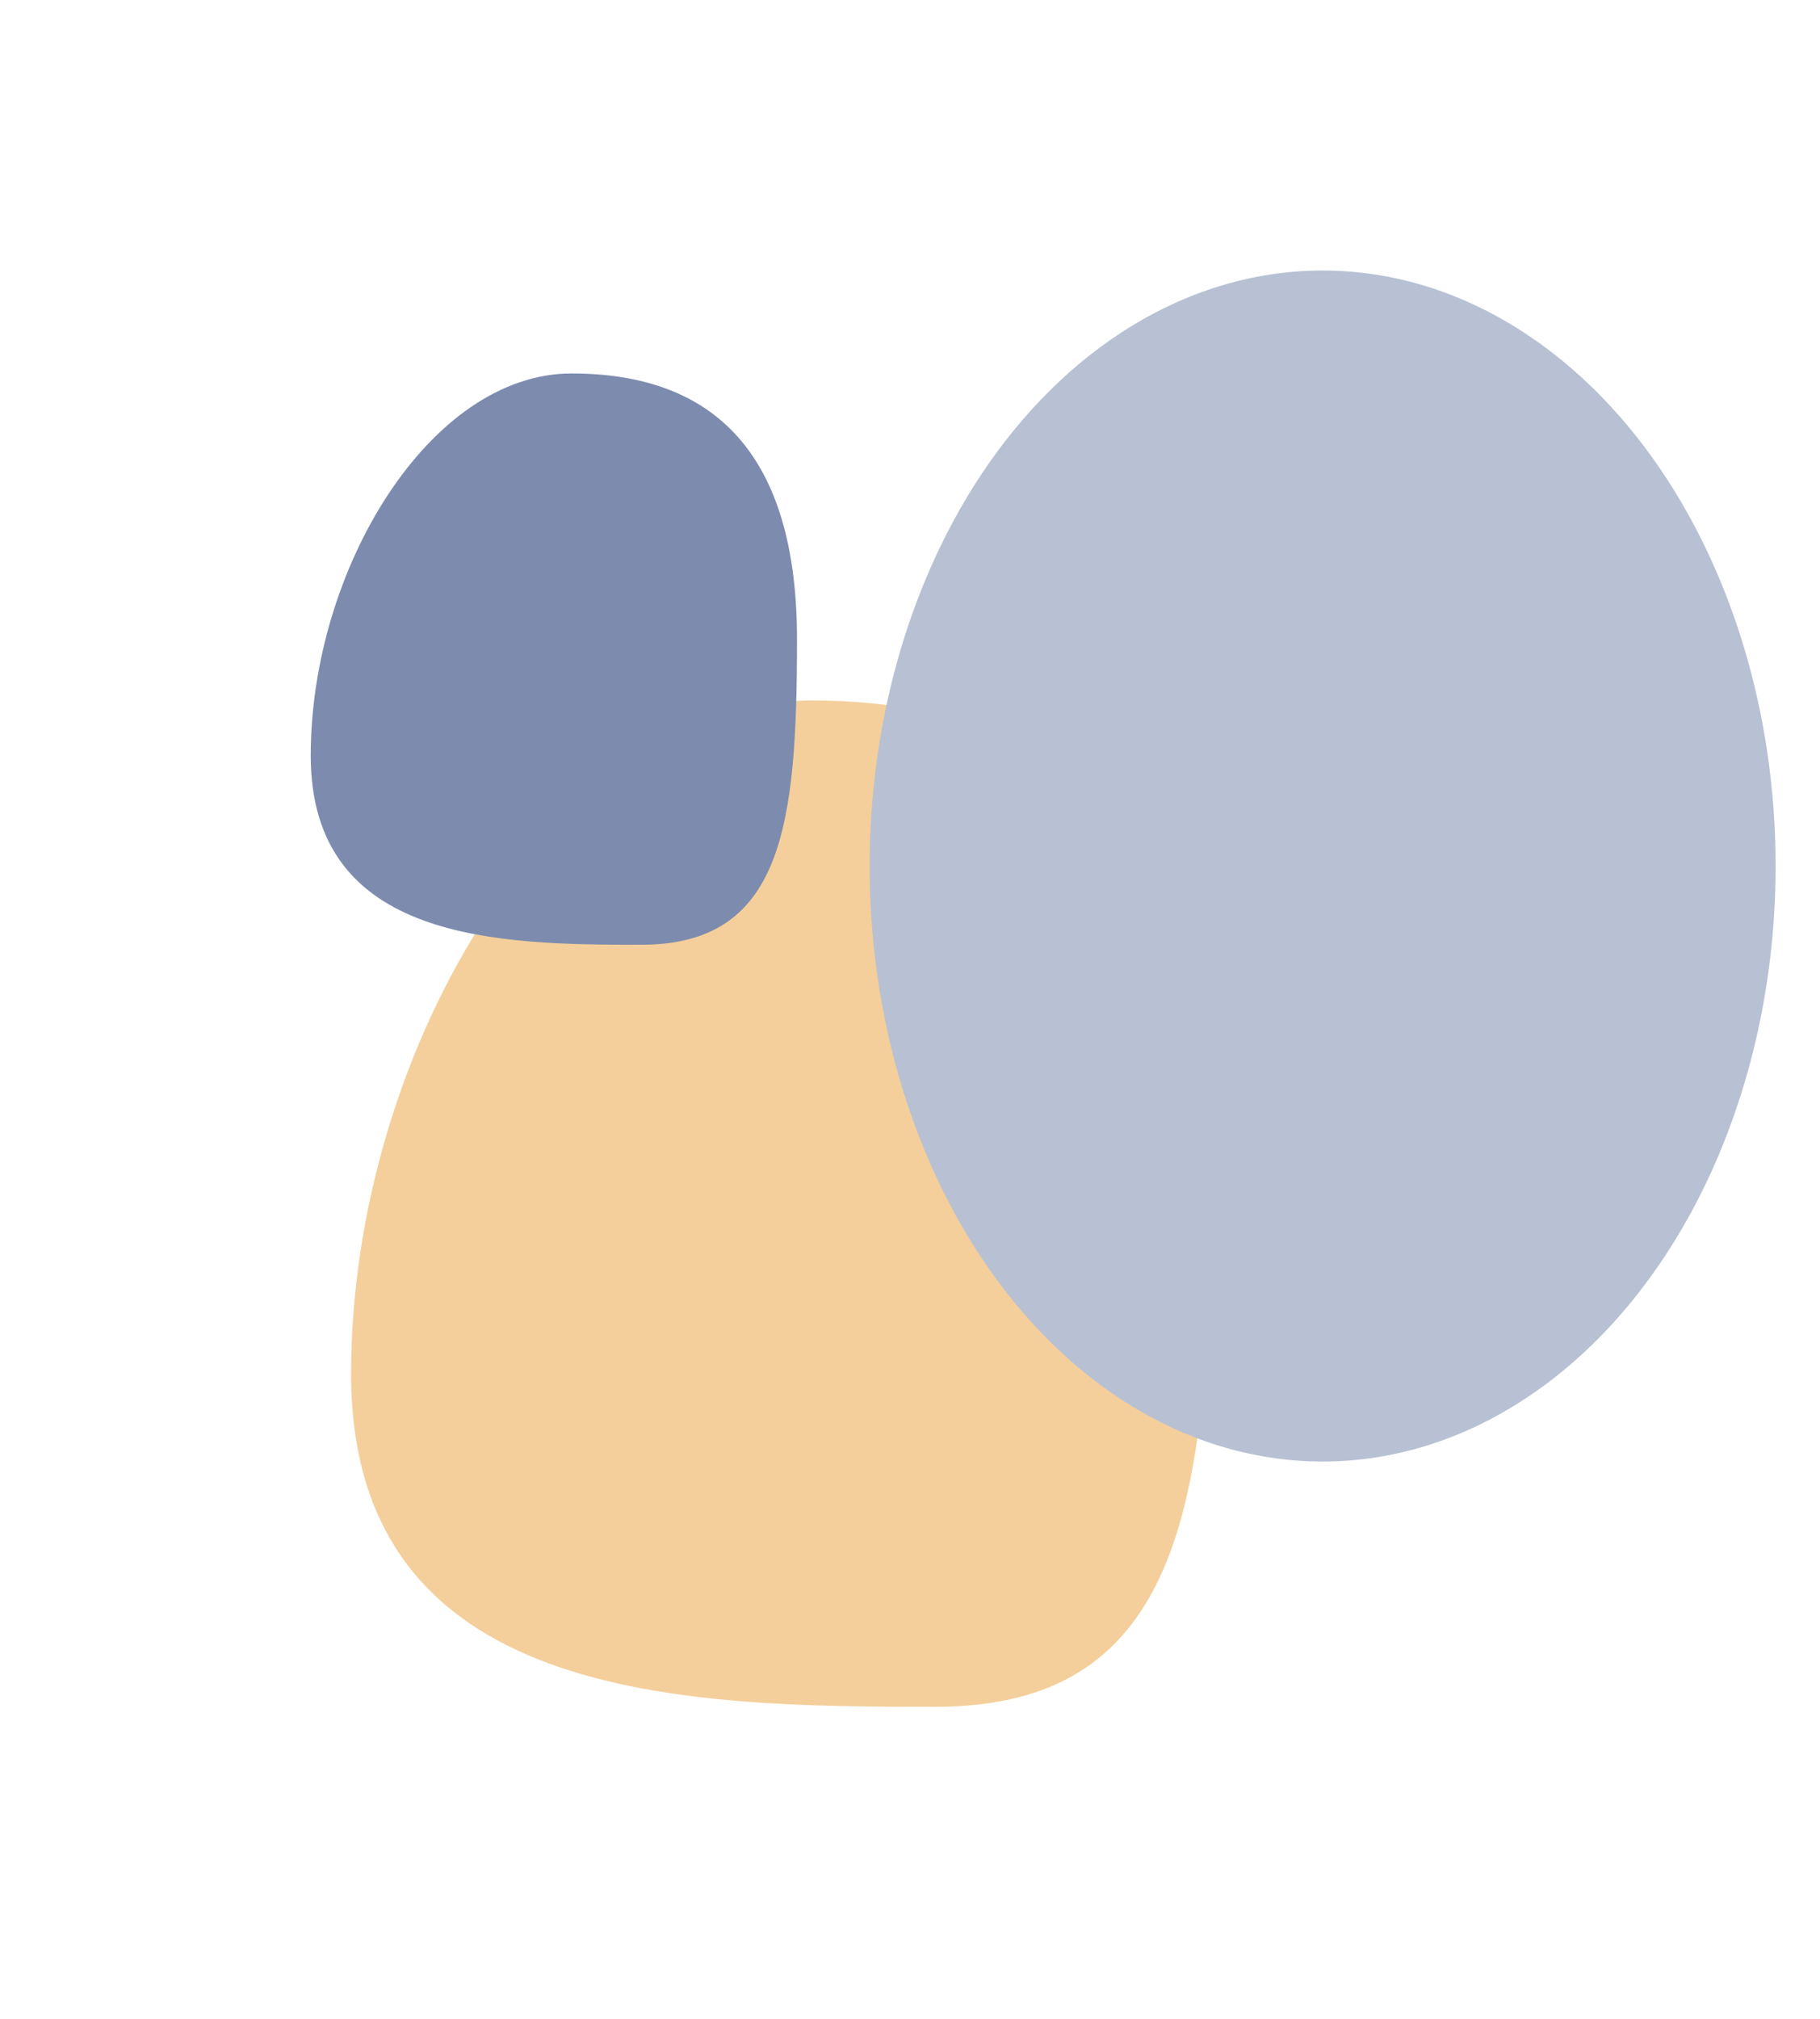 <?xml version="1.0" encoding="UTF-8"?> <svg xmlns="http://www.w3.org/2000/svg" width="902" height="1000" viewBox="0 0 902 1000" fill="none"> <g filter="url(#filter0_f_20_5)"> <path d="M600 579C600 741.924 587.488 845.5 463.5 845.5C339.512 845.5 174 843.424 174 680.5C174 517.576 278.512 347 402.5 347C526.488 347 600 416.076 600 579Z" fill="#F4CF9B"></path> </g> <g filter="url(#filter1_f_20_5)"> <path d="M395 316.707C395 409.2 387.922 468 317.778 468C247.635 468 154 466.821 154 374.329C154 281.837 213.125 185 283.269 185C353.412 185 395 224.215 395 316.707Z" fill="#7D8CAE"></path> </g> <g filter="url(#filter2_f_20_5)"> <ellipse cx="655.5" cy="429" rx="224.5" ry="295" fill="#B7C1D3"></ellipse> </g> <defs> <filter id="filter0_f_20_5" x="20" y="193" width="734" height="806.5" filterUnits="userSpaceOnUse" color-interpolation-filters="sRGB"> <feFlood flood-opacity="0" result="BackgroundImageFix"></feFlood> <feBlend mode="normal" in="SourceGraphic" in2="BackgroundImageFix" result="shape"></feBlend> <feGaussianBlur stdDeviation="77" result="effect1_foregroundBlur_20_5"></feGaussianBlur> </filter> <filter id="filter1_f_20_5" x="0" y="31" width="549" height="591" filterUnits="userSpaceOnUse" color-interpolation-filters="sRGB"> <feFlood flood-opacity="0" result="BackgroundImageFix"></feFlood> <feBlend mode="normal" in="SourceGraphic" in2="BackgroundImageFix" result="shape"></feBlend> <feGaussianBlur stdDeviation="77" result="effect1_foregroundBlur_20_5"></feGaussianBlur> </filter> <filter id="filter2_f_20_5" x="277" y="-20" width="757" height="898" filterUnits="userSpaceOnUse" color-interpolation-filters="sRGB"> <feFlood flood-opacity="0" result="BackgroundImageFix"></feFlood> <feBlend mode="normal" in="SourceGraphic" in2="BackgroundImageFix" result="shape"></feBlend> <feGaussianBlur stdDeviation="77" result="effect1_foregroundBlur_20_5"></feGaussianBlur> </filter> </defs> </svg> 